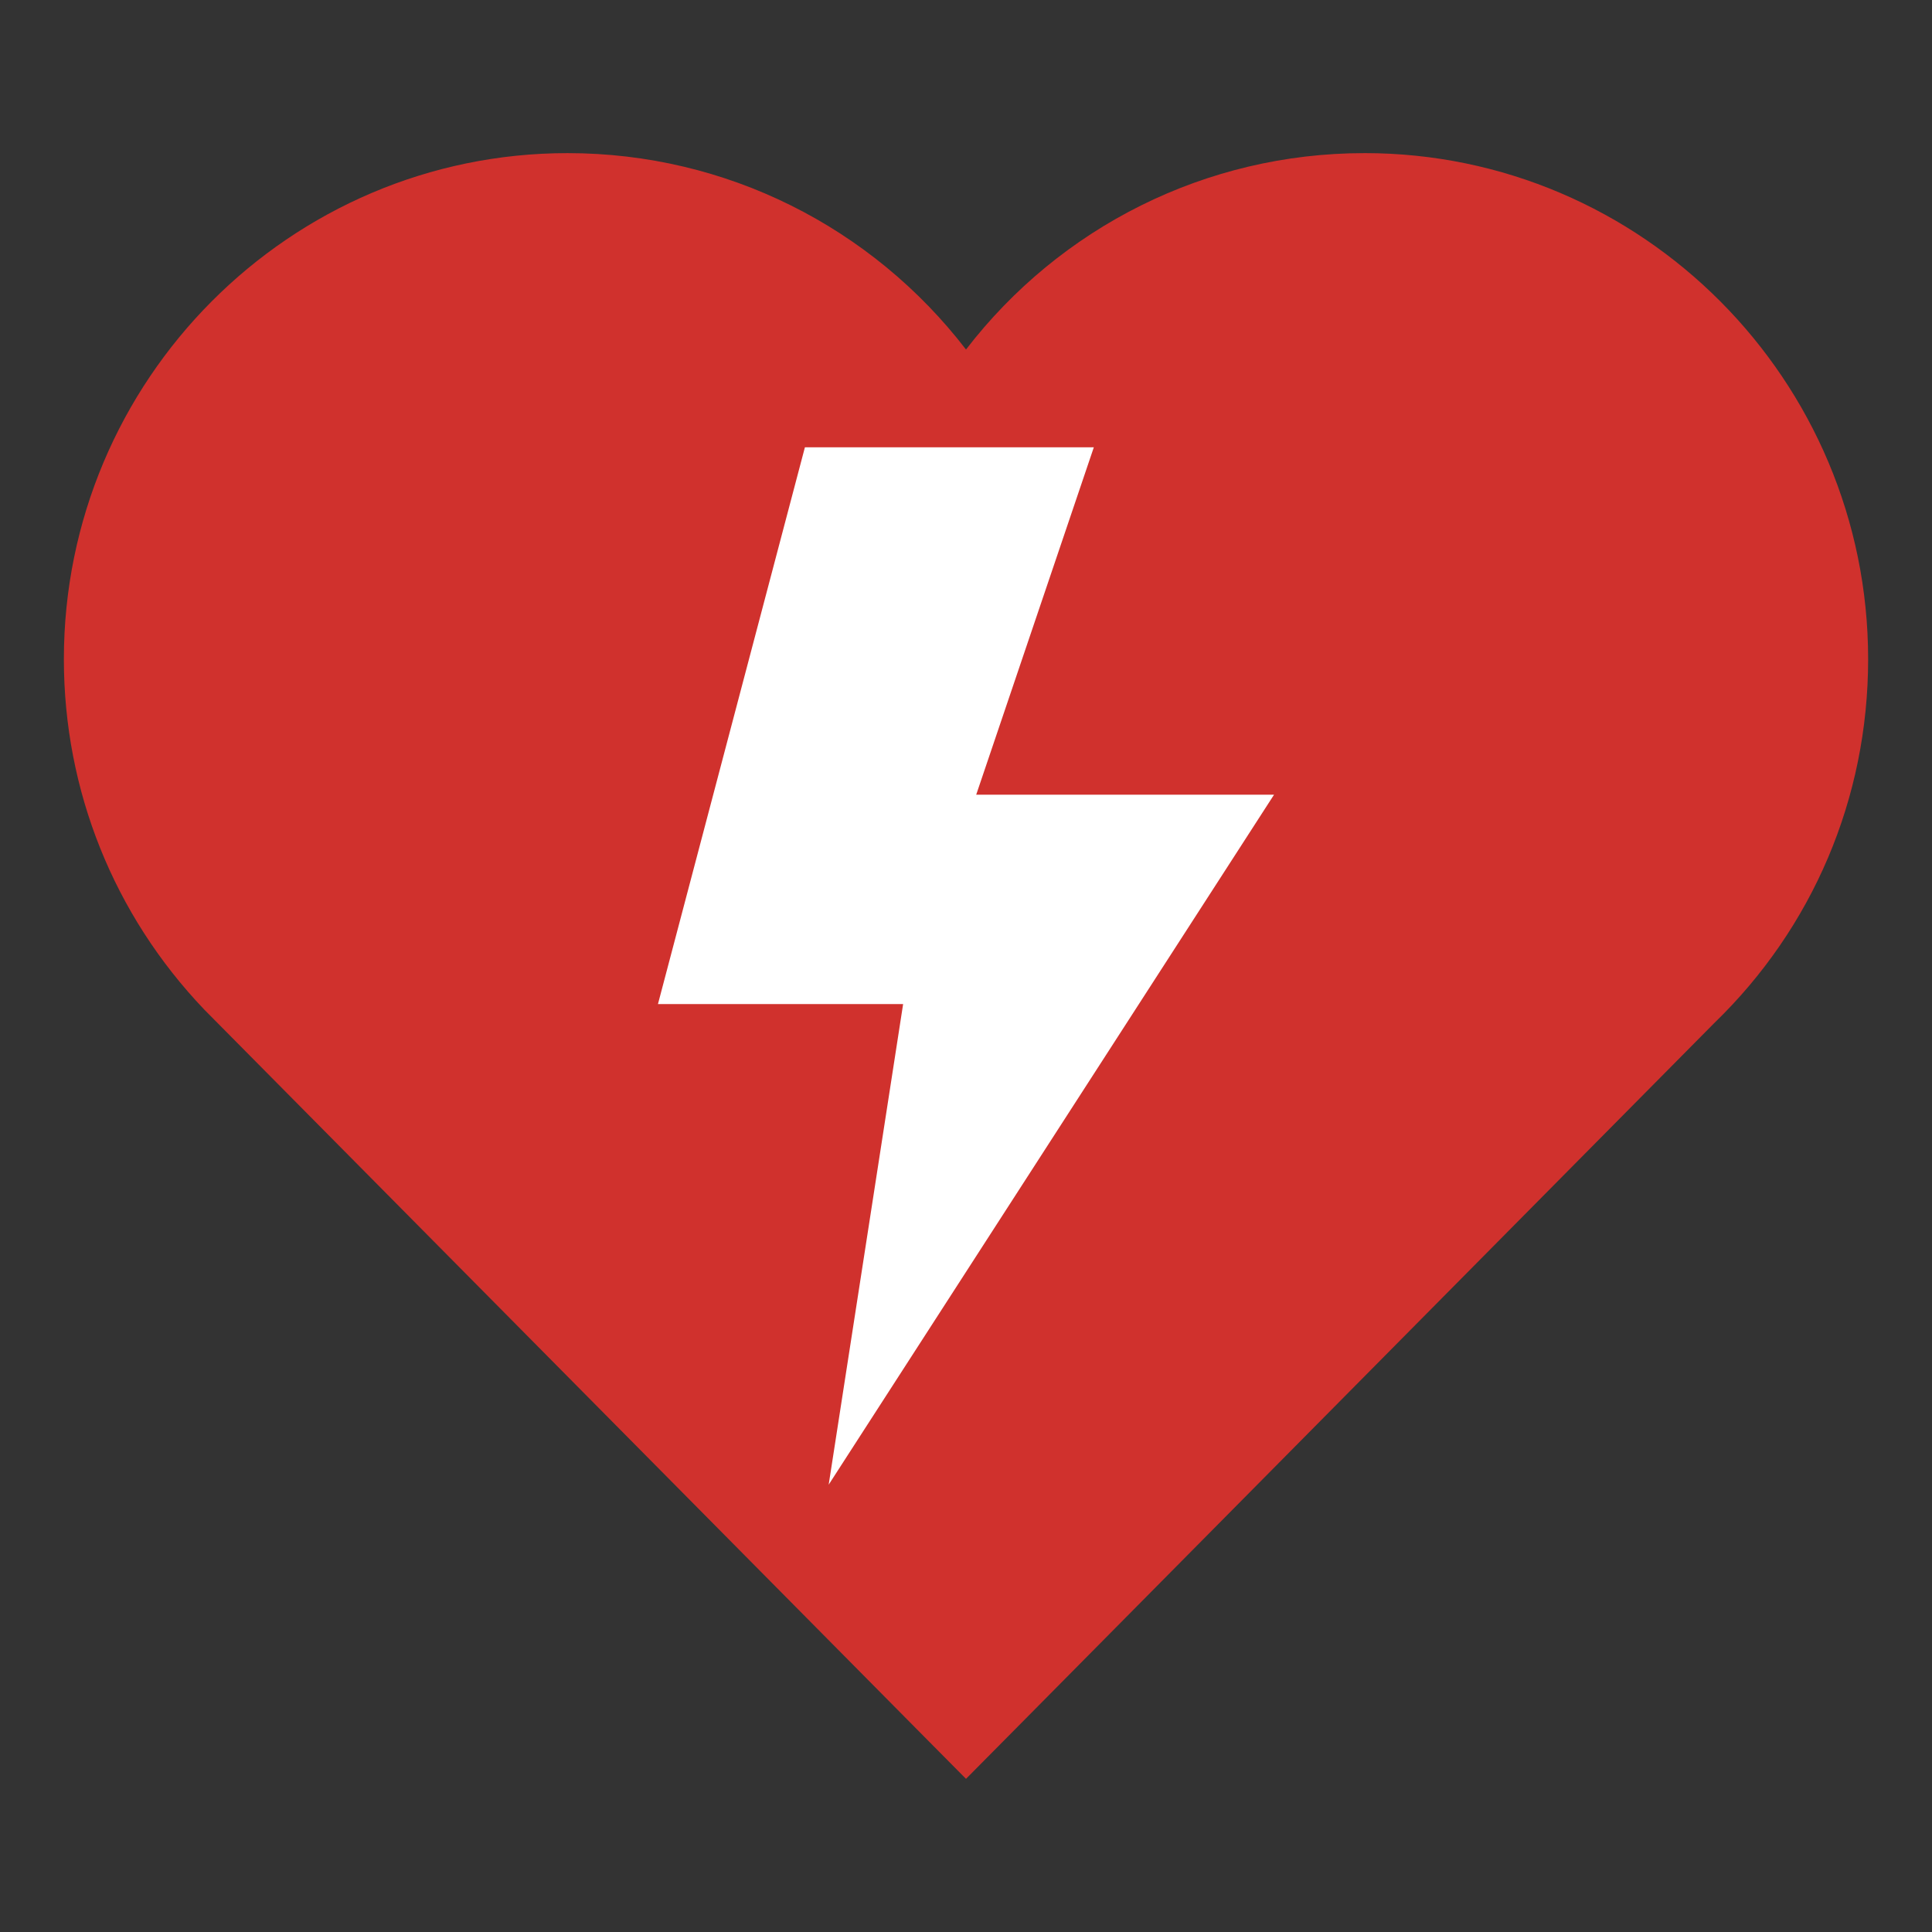 <svg viewBox="0 0 1200 1200" version="1.1" xmlns="http://www.w3.org/2000/svg" data-sanitized-data-name="Layer 1" data-name="Layer 1" id="Layer_1">
  <rect x="0" y="0" width="1200" height="1200" fill="#333333" stroke="none"/>
  <defs>
    <style>
      .cls-1 {
        fill: #d0312d;
      }

      .cls-1, .cls-2 {
        stroke-width: 0px;
      }

      .cls-2 {
        fill: #fff;
      }
    </style>
  </defs>
  <path d="M847.48,95.11c-98.64,0-189.11,46.11-247.48,121.99-58.37-75.88-148.84-121.99-247.48-121.99-172.48,0-312.85,140.96-312.85,314.31,0,81.42,30.94,158.76,87.26,217.71l441.26,445.64,31.81,32.1,31.81-32.1,432.8-437.18c61.29-59.24,95.72-139.79,95.72-226.18,0-173.35-140.38-314.31-312.85-314.31h0Z" class="cls-1"></path>
  <polygon points="499.94 277.84 679.39 277.84 606.34 493.6 791.33 493.6 514.71 922.16 560.95 623.64 408.67 623.64 499.94 277.84" class="cls-2"></polygon>
</svg>